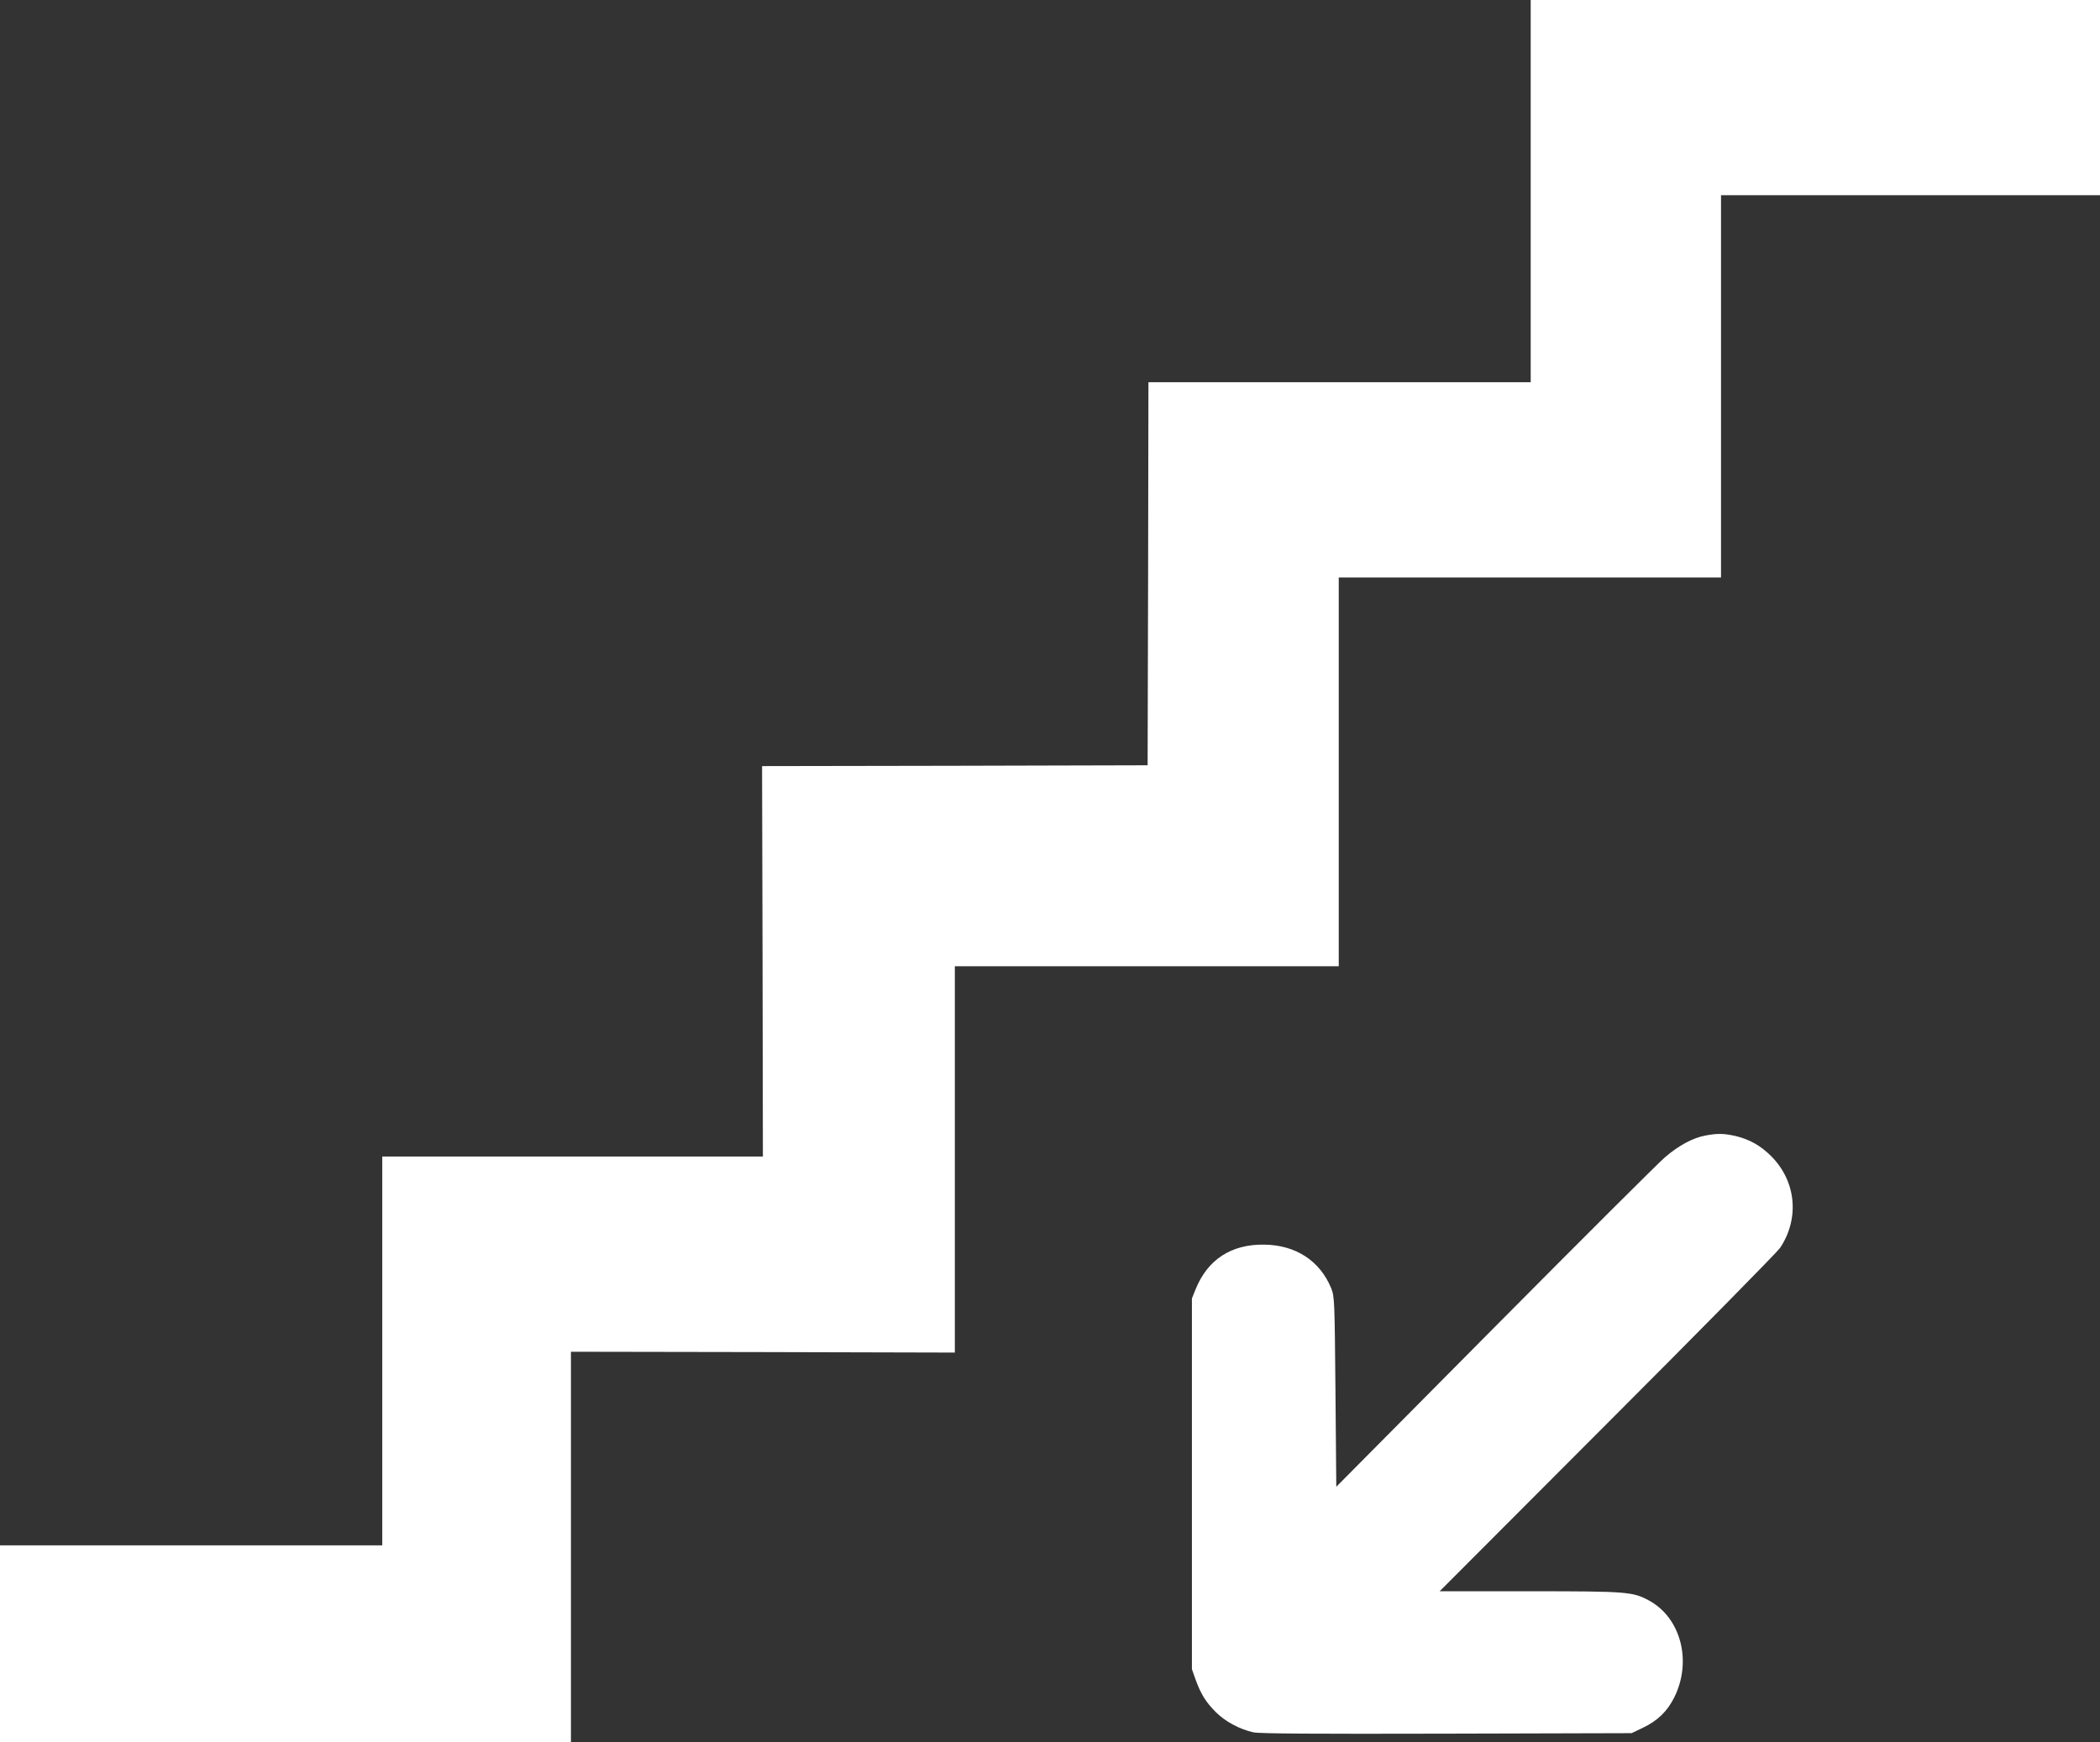 <?xml version="1.0" standalone="no"?>
<!DOCTYPE svg PUBLIC "-//W3C//DTD SVG 20010904//EN"
 "http://www.w3.org/TR/2001/REC-SVG-20010904/DTD/svg10.dtd">
<svg version="1.0" xmlns="http://www.w3.org/2000/svg"
 width="1280pt" height="1062pt" viewBox="0 0 1280 1062"
 preserveAspectRatio="xMidYMid meet">
<rect x="0" y="0" width="1280" height="1062" fill="#333333" stroke="none"/>
<g transform="translate(0,1062) scale(0.1,-0.1)"
fill="#ffffff" stroke="none">
<path d="M9330 9455 l0 -1165 -1165 0 -1165 0 -2 -1167 -3 -1168 -1175 -3
-1175 -2 3 -1190 2 -1190 -1160 0 -1160 0 0 -1185 0 -1185 -1165 0 -1165 0 0
-600 0 -600 1740 0 1740 0 0 1190 0 1190 1170 -2 1170 -3 0 1178 0 1177 1170
0 1170 0 0 1185 0 1185 1165 0 1165 0 0 1165 0 1165 1155 0 1155 0 0 595 0
595 -1735 0 -1735 0 0 -1165z"/>
<path d="M10395 3698 c-77 -14 -163 -61 -245 -131 -41 -35 -509 -502 -1040
-1037 l-965 -973 -5 579 c-5 563 -6 580 -26 631 -69 168 -217 264 -409 266
-200 3 -344 -91 -417 -271 l-23 -57 0 -1130 0 -1130 23 -65 c32 -88 63 -137
123 -197 58 -58 147 -105 229 -123 40 -8 357 -10 1180 -8 l1125 3 67 32 c91
43 151 101 194 188 108 219 39 483 -154 588 -100 54 -129 57 -727 57 l-550 0
1021 1023 c562 562 1036 1044 1054 1070 120 180 98 407 -54 559 -65 65 -131
102 -217 123 -71 16 -111 17 -184 3z"/>
</g>
</svg>
